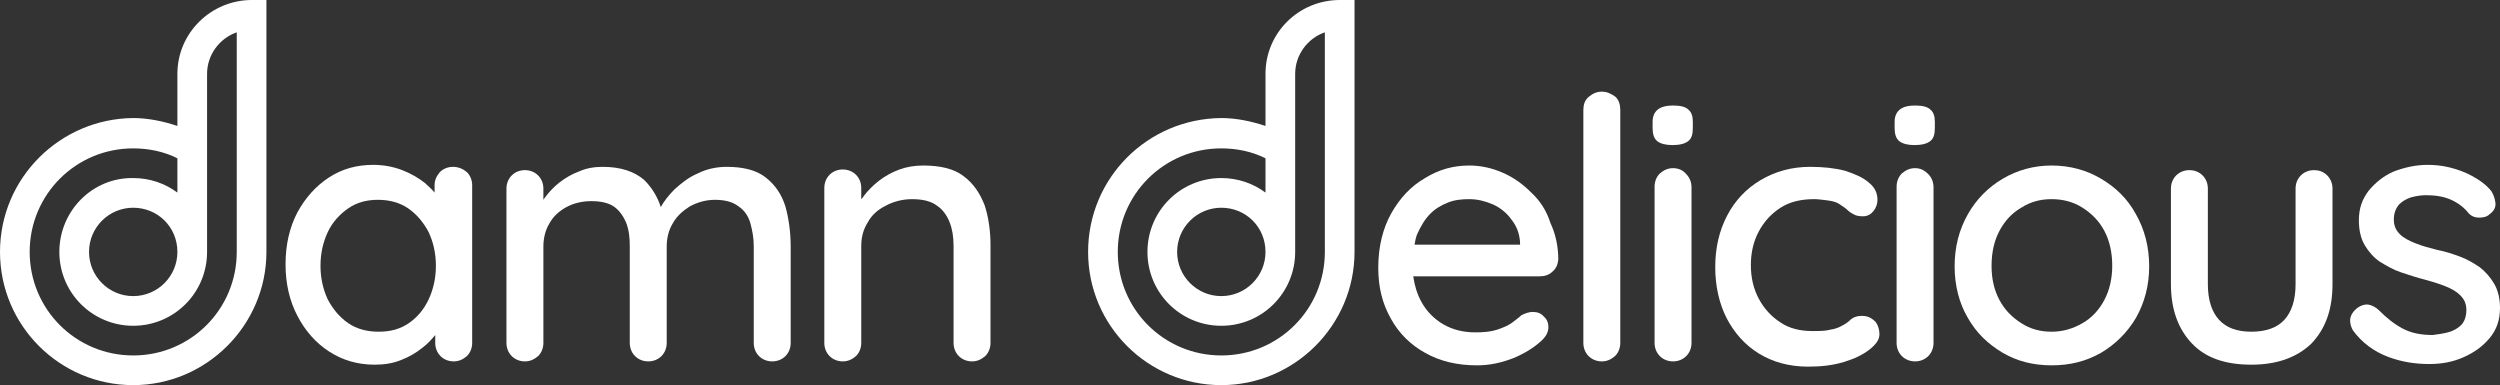 <?xml version="1.0" encoding="utf-8"?>
<!-- Generator: Adobe Illustrator 28.1.0, SVG Export Plug-In . SVG Version: 6.00 Build 0)  -->
<svg version="1.1" id="Capa_1" xmlns="http://www.w3.org/2000/svg" xmlns:xlink="http://www.w3.org/1999/xlink" x="0px" y="0px"
	 viewBox="0 0 379.1 58.4" style="enable-background:new 0 0 379.1 58.4;" xml:space="preserve">
<rect x="0" y="0" width="379.1" height="58.4" fill="#333333" stroke="none"/>
<style type="text/css">
	.st0{fill:#FFFFFF;}
</style>
<g id="XMLID_1_">
	<path id="XMLID_92_" class="st0" d="M26.9,11.2v7.9c-2.1-0.7-4.4-1.2-6.7-1.2C9.1,18,0,27,0,38.2s9.1,20.2,20.2,20.2
		c11.1,0,20.2-9.1,20.2-20.2V0h-2.2C32,0,26.9,5,26.9,11.2z M35.9,38.2c0,8.7-7,15.7-15.7,15.7c-8.7,0-15.7-7-15.7-15.7
		s7-15.7,15.7-15.7c2.4,0,4.7,0.5,6.7,1.5v5.2c-1.9-1.4-4.2-2.2-6.7-2.2C14,26.9,9,32,9,38.2c0,6.2,5,11.2,11.2,11.2
		s11.2-5,11.2-11.2V11.2c0-2.9,1.9-5.4,4.5-6.3V38.2z M26.9,38.2c0,3.7-3,6.7-6.7,6.7s-6.7-3-6.7-6.7s3-6.7,6.7-6.7
		S26.9,34.4,26.9,38.2z"/>
	<path id="XMLID_98_" class="st0" d="M191.9,11.2v7.9c-2.1-0.7-4.4-1.2-6.7-1.2C174,18,165,27,165,38.2s9.1,20.2,20.2,20.2
		s20.2-9.1,20.2-20.2V0h-2.2C196.9,0,191.9,5,191.9,11.2z M200.9,38.2c0,8.7-7,15.7-15.7,15.7c-8.7,0-15.7-7-15.7-15.7
		s7-15.7,15.7-15.7c2.4,0,4.7,0.5,6.7,1.5v5.2c-1.9-1.4-4.2-2.2-6.7-2.2c-6.2,0-11.2,5-11.2,11.2c0,6.2,5,11.2,11.2,11.2
		s11.2-5,11.2-11.2V11.2c0-2.9,1.9-5.4,4.5-6.3V38.2z M191.9,38.2c0,3.7-3,6.7-6.7,6.7s-6.7-3-6.7-6.7s3-6.7,6.7-6.7
		S191.9,34.4,191.9,38.2z"/>
	<path id="XMLID_114_" class="st0" d="M68.7,25.3c-0.8,0-1.5,0.3-2,0.8c-0.5,0.6-0.8,1.2-0.8,2v1.1c-0.4-0.5-0.9-0.9-1.4-1.4
		c-1-0.8-2.2-1.5-3.5-2c-1.3-0.5-2.8-0.8-4.4-0.8c-2.5,0-4.7,0.6-6.7,1.9c-2,1.3-3.6,3.1-4.8,5.3c-1.2,2.3-1.8,4.9-1.8,7.9
		c0,2.9,0.6,5.5,1.8,7.8c1.2,2.3,2.8,4.1,4.8,5.4c2,1.3,4.3,2,6.9,2c1.4,0,2.8-0.2,4-0.7c1.3-0.5,2.3-1.1,3.3-1.9
		c0.8-0.6,1.4-1.3,1.9-1.9V52c0,0.8,0.3,1.5,0.8,2c0.5,0.5,1.2,0.8,2,0.8c0.8,0,1.4-0.3,2-0.8c0.5-0.5,0.8-1.2,0.8-2V28.1
		c0-0.8-0.3-1.5-0.8-2C70.2,25.6,69.5,25.3,68.7,25.3z M62,49c-1.3,0.9-2.8,1.3-4.6,1.3c-1.7,0-3.3-0.4-4.6-1.3
		c-1.3-0.9-2.3-2.1-3.1-3.6c-0.7-1.5-1.1-3.2-1.1-5.1c0-1.9,0.4-3.6,1.1-5.1c0.7-1.5,1.8-2.7,3.1-3.6c1.3-0.9,2.8-1.3,4.5-1.3
		c1.7,0,3.3,0.4,4.6,1.3c1.3,0.9,2.3,2.1,3.1,3.6c0.7,1.5,1.1,3.2,1.1,5.1c0,1.9-0.4,3.6-1.1,5.1C64.3,46.9,63.3,48.1,62,49z"/>
	<path id="XMLID_115_" class="st0" d="M116.1,26.9c-1.4-1.1-3.4-1.6-5.9-1.6c-1.5,0-3,0.3-4.4,1c-1.4,0.6-2.5,1.5-3.5,2.4
		c-0.9,0.9-1.6,1.8-2.1,2.7c-0.5-1.6-1.4-3-2.5-4.1c-1.5-1.3-3.6-2-6.3-2c-1.3,0-2.5,0.2-3.6,0.7c-1.1,0.4-2.1,1-3,1.7
		c-0.9,0.7-1.6,1.5-2.2,2.3c-0.1,0.1-0.1,0.2-0.2,0.3v-1.7c0-0.8-0.3-1.5-0.8-2c-0.5-0.5-1.2-0.8-2-0.8c-0.8,0-1.5,0.3-2,0.8
		c-0.5,0.5-0.8,1.2-0.8,2V52c0,0.8,0.3,1.5,0.8,2c0.5,0.5,1.2,0.8,2,0.8c0.8,0,1.4-0.3,2-0.8c0.5-0.5,0.8-1.2,0.8-2V37.4
		c0-1.3,0.3-2.5,0.9-3.5c0.6-1.1,1.5-1.9,2.6-2.5c1.1-0.6,2.4-0.9,3.8-0.9c1.5,0,2.7,0.3,3.5,0.9c0.8,0.6,1.4,1.5,1.8,2.5
		c0.4,1.1,0.5,2.2,0.5,3.5V52c0,0.8,0.3,1.5,0.8,2c0.5,0.5,1.2,0.8,2,0.8c0.8,0,1.5-0.3,2-0.8c0.5-0.5,0.8-1.2,0.8-2V37.4
		c0-1.3,0.3-2.5,0.9-3.5c0.6-1.1,1.5-1.9,2.6-2.6c1.1-0.6,2.4-1,3.8-1c1.5,0,2.7,0.3,3.6,1c0.9,0.6,1.5,1.5,1.8,2.6
		c0.3,1.1,0.5,2.2,0.5,3.5V52c0,0.8,0.3,1.5,0.8,2c0.5,0.5,1.2,0.8,2,0.8c0.8,0,1.5-0.3,2-0.8c0.5-0.5,0.8-1.2,0.8-2V37.4
		c0-2.2-0.3-4.3-0.8-6.1C118.5,29.4,117.5,28,116.1,26.9z"/>
	<path id="XMLID_116_" class="st0" d="M146.1,26.7c-1.4-1.1-3.5-1.6-6.1-1.6c-1.3,0-2.5,0.2-3.6,0.6c-1.1,0.4-2.2,1-3.1,1.7
		c-0.9,0.7-1.7,1.5-2.3,2.3c-0.1,0.2-0.2,0.3-0.4,0.5v-1.7c0-0.8-0.3-1.5-0.8-2c-0.5-0.5-1.2-0.8-2-0.8c-0.8,0-1.5,0.3-2,0.8
		c-0.5,0.5-0.8,1.2-0.8,2V52c0,0.8,0.3,1.5,0.8,2c0.5,0.5,1.2,0.8,2,0.8c0.8,0,1.4-0.3,2-0.8c0.5-0.5,0.8-1.2,0.8-2V37.3
		c0-1.3,0.3-2.5,1-3.6c0.6-1.1,1.5-1.9,2.7-2.5c1.1-0.6,2.5-1,4-1c1.6,0,2.9,0.3,3.8,1c0.9,0.6,1.5,1.5,1.9,2.5
		c0.4,1,0.6,2.2,0.6,3.6V52c0,0.8,0.3,1.5,0.8,2c0.5,0.5,1.2,0.8,2,0.8c0.8,0,1.4-0.3,2-0.8c0.5-0.5,0.8-1.2,0.8-2V37.2
		c0-2.2-0.3-4.3-0.9-6.1C148.6,29.3,147.6,27.8,146.1,26.7z"/>
	<path id="XMLID_119_" class="st0" d="M232.2,29.2c-1.3-1.3-2.7-2.3-4.3-3c-1.6-0.7-3.3-1.1-5.1-1.1c-2.4,0-4.6,0.6-6.7,1.9
		c-2.1,1.2-3.8,3-5.1,5.3c-1.3,2.3-2,5.1-2,8.3c0,2.9,0.6,5.4,1.9,7.7c1.2,2.2,3,4,5.2,5.2c2.3,1.3,4.9,1.9,7.9,1.9
		c1.9,0,3.7-0.4,5.5-1.1c1.7-0.7,3.1-1.6,4.1-2.5c0.8-0.7,1.2-1.4,1.2-2.2c0-0.6-0.2-1.2-0.7-1.6c-0.4-0.5-1-0.7-1.7-0.7
		c-0.5,0-1.1,0.2-1.7,0.5c-0.4,0.4-1,0.8-1.5,1.2c-0.6,0.4-1.3,0.7-2.2,1c-0.9,0.3-2,0.4-3.3,0.4c-1.8,0-3.4-0.4-4.8-1.2
		c-1.4-0.8-2.6-2-3.4-3.5c-0.6-1.1-1-2.4-1.2-3.8h19.2c0.7,0,1.4-0.2,1.9-0.7c0.6-0.5,0.8-1.1,0.9-1.8c0-2-0.4-3.9-1.2-5.6
		C234.5,31.9,233.5,30.4,232.2,29.2z M216.9,32.4c0.8-0.8,1.7-1.3,2.7-1.7c1-0.4,2.1-0.5,3.2-0.5c1.3,0,2.4,0.3,3.6,0.8
		c1.1,0.5,2.1,1.3,2.8,2.3c0.8,1,1.2,2.1,1.3,3.4v0.4h-16c0.1-0.6,0.2-1.1,0.4-1.6C215.5,34.2,216.1,33.2,216.9,32.4z"/>
	<path id="XMLID_120_" class="st0" d="M242.9,13.9c-0.8,0-1.4,0.3-2,0.8c-0.6,0.5-0.8,1.2-0.8,2V52c0,0.8,0.3,1.5,0.8,2
		c0.5,0.5,1.2,0.8,2,0.8c0.8,0,1.4-0.3,2-0.8c0.5-0.5,0.8-1.2,0.8-2V16.7c0-0.8-0.2-1.5-0.7-2C244.3,14.2,243.7,13.9,242.9,13.9z"/>
	<path id="XMLID_121_" class="st0" d="M253.7,16c-1,0-1.8,0.2-2.3,0.6c-0.5,0.4-0.8,1-0.8,1.9v0.9c0,0.9,0.2,1.6,0.7,2
		c0.5,0.4,1.3,0.6,2.3,0.6c1.1,0,1.9-0.2,2.4-0.6c0.5-0.4,0.7-1,0.7-2v-0.9c0-0.9-0.2-1.5-0.7-1.9C255.6,16.2,254.8,16,253.7,16z"/>
	<path id="XMLID_122_" class="st0" d="M253.7,25.5c-0.8,0-1.4,0.3-2,0.8c-0.5,0.5-0.8,1.2-0.8,2V52c0,0.8,0.3,1.5,0.8,2
		c0.5,0.5,1.2,0.8,2,0.8c0.8,0,1.5-0.3,2-0.8c0.5-0.5,0.8-1.2,0.8-2V28.4c0-0.8-0.3-1.5-0.8-2C255.2,25.8,254.5,25.5,253.7,25.5z"/>
	<path id="XMLID_123_" class="st0" d="M282.3,47.9c-0.7,0-1.2,0.2-1.6,0.5c-0.4,0.4-0.8,0.7-1.4,1c-0.5,0.3-1.1,0.5-1.8,0.6
		c-0.7,0.2-1.6,0.2-2.7,0.2c-1.8,0-3.5-0.4-4.8-1.3c-1.4-0.9-2.5-2.1-3.3-3.6c-0.8-1.5-1.2-3.2-1.2-5.1c0-1.9,0.4-3.6,1.2-5.1
		c0.8-1.5,1.9-2.7,3.3-3.6c1.4-0.9,3.1-1.3,5.1-1.3c0.6,0,1.3,0.1,2.1,0.2c0.8,0.1,1.4,0.3,1.8,0.6c0.4,0.3,0.8,0.5,1.1,0.8
		c0.3,0.3,0.6,0.5,1,0.7c0.3,0.2,0.8,0.3,1.4,0.3c0.7,0,1.2-0.3,1.6-0.8c0.4-0.5,0.6-1.1,0.6-1.7c0-1-0.4-1.9-1.3-2.6
		c-0.9-0.8-2.1-1.3-3.6-1.8c-1.5-0.4-3.3-0.6-5.3-0.6c-2.8,0-5.3,0.7-7.5,2c-2.2,1.3-3.9,3.1-5.1,5.4c-1.2,2.3-1.8,4.9-1.8,7.8
		c0,2.9,0.6,5.5,1.7,7.7c1.2,2.3,2.8,4.1,4.9,5.4c2.1,1.3,4.6,2,7.5,2c2,0,3.7-0.2,5.4-0.7c1.6-0.5,2.9-1.1,3.9-1.9
		c1-0.8,1.5-1.5,1.5-2.3c0-0.7-0.2-1.4-0.6-1.9C283.7,48.1,283.1,47.9,282.3,47.9z"/>
	<path id="XMLID_124_" class="st0" d="M290.4,16c-1,0-1.8,0.2-2.3,0.6c-0.5,0.4-0.8,1-0.8,1.9v0.9c0,0.9,0.2,1.6,0.7,2
		c0.5,0.4,1.3,0.6,2.3,0.6c1.1,0,1.9-0.2,2.4-0.6c0.5-0.4,0.7-1,0.7-2v-0.9c0-0.9-0.2-1.5-0.7-1.9C292.3,16.2,291.5,16,290.4,16z"/>
	<path id="XMLID_125_" class="st0" d="M290.4,25.5c-0.8,0-1.4,0.3-2,0.8c-0.5,0.5-0.8,1.2-0.8,2V52c0,0.8,0.3,1.5,0.8,2
		c0.5,0.5,1.2,0.8,2,0.8c0.8,0,1.5-0.3,2-0.8c0.5-0.5,0.8-1.2,0.8-2V28.4c0-0.8-0.3-1.5-0.8-2C291.8,25.8,291.2,25.5,290.4,25.5z"/>
	<path id="XMLID_128_" class="st0" d="M318.6,27.1c-2.2-1.3-4.7-2-7.5-2c-2.7,0-5.2,0.7-7.4,2c-2.2,1.3-4,3.1-5.3,5.4
		c-1.3,2.3-2,4.9-2,7.9c0,2.9,0.7,5.6,2,7.8c1.3,2.3,3.1,4,5.3,5.3c2.2,1.3,4.7,1.9,7.4,1.9c2.8,0,5.2-0.6,7.5-1.9
		c2.2-1.3,4-3.1,5.3-5.3c1.3-2.3,2-4.9,2-7.8c0-3-0.7-5.6-2-7.9C322.6,30.1,320.8,28.4,318.6,27.1z M319.1,45.5
		c-0.8,1.5-1.9,2.7-3.3,3.5s-2.9,1.3-4.7,1.3c-1.7,0-3.2-0.4-4.6-1.3s-2.5-2-3.3-3.5c-0.8-1.5-1.2-3.2-1.2-5.2c0-2,0.4-3.8,1.2-5.3
		c0.8-1.5,1.9-2.7,3.3-3.5c1.4-0.9,2.9-1.3,4.6-1.3c1.7,0,3.3,0.4,4.7,1.3c1.4,0.9,2.5,2,3.3,3.5c0.8,1.5,1.2,3.3,1.2,5.3
		C320.3,42.2,319.9,44,319.1,45.5z"/>
	<path id="XMLID_129_" class="st0" d="M350.9,25.8c-0.8,0-1.5,0.3-2,0.8c-0.5,0.5-0.8,1.2-0.8,2v14.5c0,2.4-0.6,4.2-1.7,5.4
		c-1.1,1.2-2.8,1.8-5,1.8c-2.2,0-3.8-0.6-4.9-1.8s-1.7-3-1.7-5.4V28.6c0-0.8-0.3-1.5-0.8-2c-0.5-0.5-1.2-0.8-2-0.8
		c-0.8,0-1.5,0.3-2,0.8c-0.5,0.5-0.8,1.2-0.8,2v14.5c0,3.8,1.1,6.8,3.2,9c2.1,2.2,5.1,3.2,9,3.2c3.9,0,6.9-1.1,9.1-3.2
		c2.1-2.2,3.2-5.1,3.2-9V28.6c0-0.8-0.3-1.5-0.8-2C352.3,26,351.6,25.8,350.9,25.8z"/>
	<path id="XMLID_130_" class="st0" d="M378.2,43c-0.6-1-1.3-1.8-2.2-2.5c-0.9-0.6-1.9-1.2-3-1.6c-1.1-0.4-2.3-0.8-3.4-1
		c-1.2-0.3-2.3-0.6-3.3-1c-1-0.4-1.8-0.8-2.4-1.4c-0.6-0.6-0.9-1.3-0.9-2.2c0-1,0.3-1.7,0.8-2.3c0.5-0.5,1.2-0.9,1.9-1.1
		c0.8-0.2,1.5-0.3,2.2-0.3c1.4,0,2.7,0.2,3.8,0.7c1.1,0.5,2,1.2,2.7,2.1c0.4,0.4,0.9,0.6,1.5,0.6c0.6,0,1.2-0.1,1.6-0.5
		c0.7-0.5,1-1.1,0.9-1.8c-0.1-0.7-0.3-1.2-0.6-1.7c-0.8-1-1.8-1.7-2.9-2.3c-1.1-0.6-2.2-1-3.4-1.3c-1.2-0.3-2.3-0.4-3.4-0.4
		c-1.8,0-3.5,0.4-5.1,1c-1.6,0.7-2.8,1.7-3.8,2.9c-1,1.3-1.5,2.7-1.5,4.5c0,1.5,0.3,2.8,0.9,3.8c0.6,1,1.4,1.9,2.3,2.5
		c1,0.6,2,1.2,3.2,1.6c1.2,0.4,2.4,0.8,3.6,1.1c1.1,0.3,2.1,0.6,3.1,1c1,0.4,1.7,0.8,2.3,1.4c0.6,0.6,0.9,1.3,0.9,2.2
		c0,1-0.3,1.8-0.8,2.3s-1.2,0.9-2,1.1c-0.8,0.2-1.5,0.3-2.3,0.4c-1.8,0-3.3-0.3-4.6-1c-1.3-0.7-2.4-1.6-3.5-2.7
		c-0.5-0.5-1.1-0.8-1.6-0.9c-0.6-0.1-1.1,0.1-1.6,0.4c-0.7,0.5-1.1,1.1-1.2,1.7s0.1,1.3,0.4,1.8c1.4,1.9,3.2,3.2,5.3,4
		c2.1,0.8,4.2,1.1,6.3,1.1c1.8,0,3.5-0.3,5.1-1s2.9-1.6,4-2.9s1.6-2.8,1.6-4.6C379.1,45.3,378.8,44,378.2,43z"/>
</g>
</svg>
